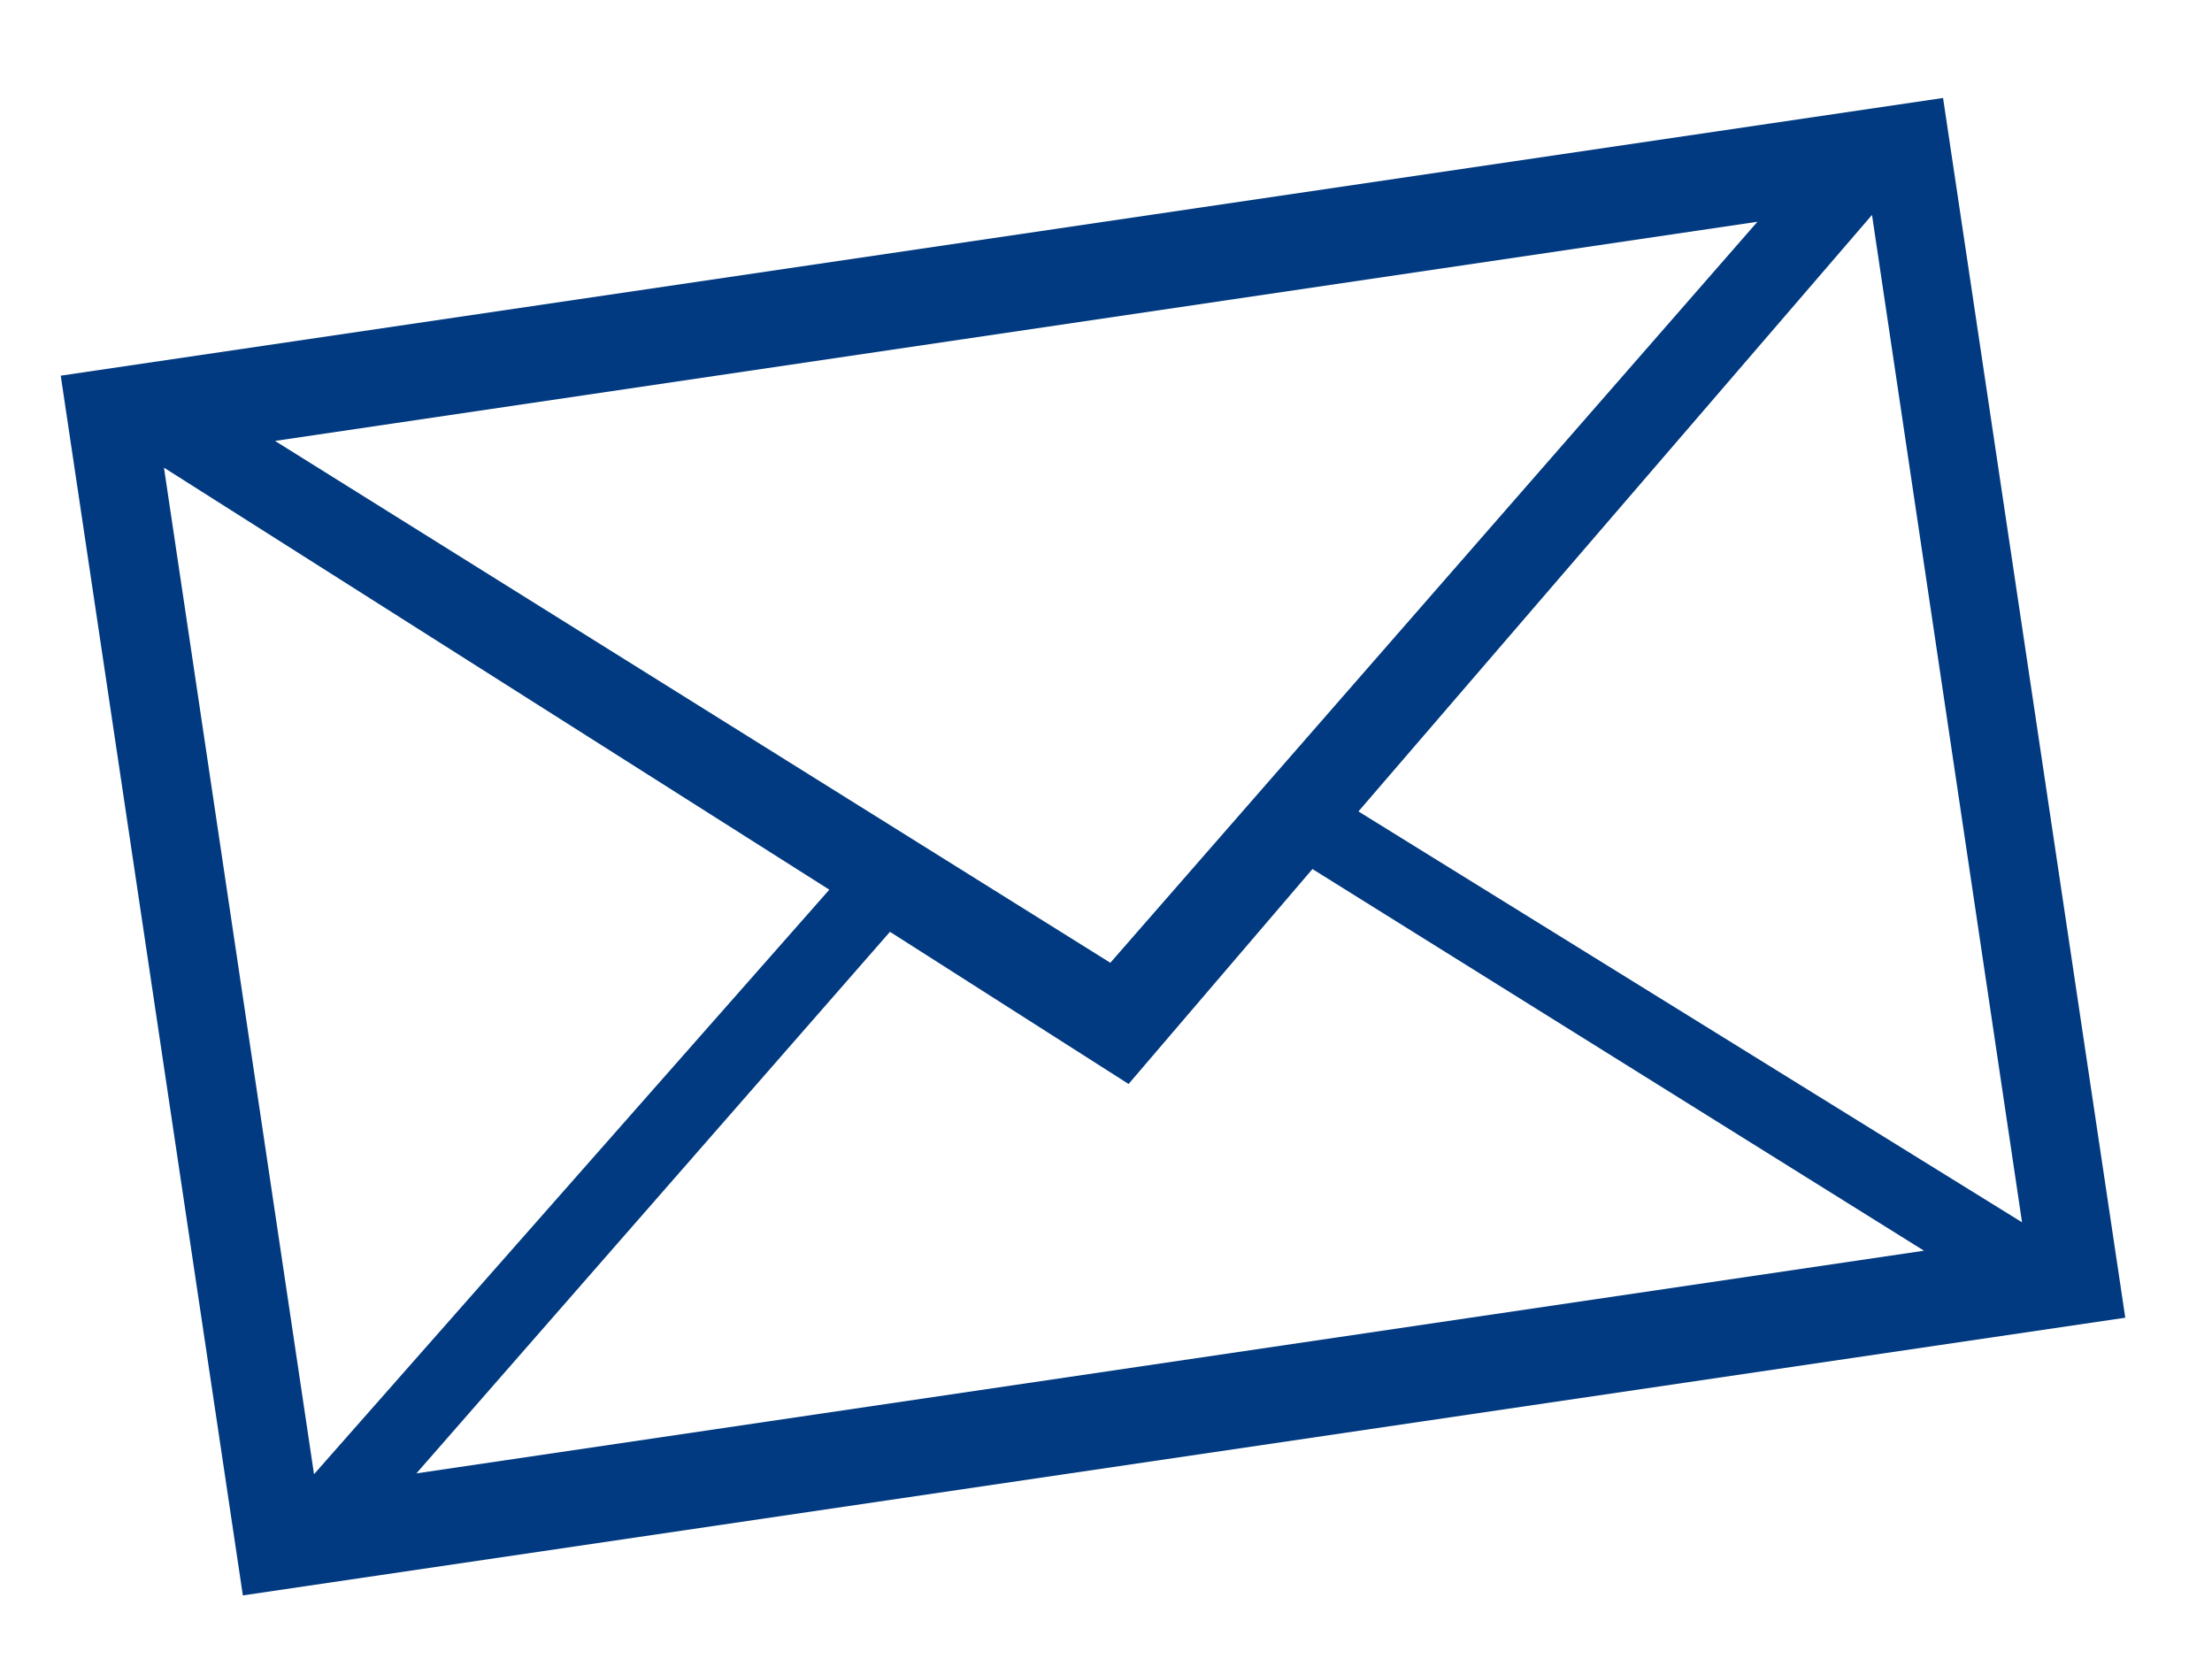 <?xml version="1.0" encoding="utf-8"?>
<svg xmlns="http://www.w3.org/2000/svg" width="24" height="18" viewBox="0 0 24 18" fill="none">
<path d="M0.659 4.076L2.635 17.31L23.059 14.297L21.082 1.063L0.659 4.076ZM19.068 2.406L12.047 10.446L2.984 4.784L19.068 2.406ZM1.779 5.074L8.998 9.653L3.407 15.995L1.779 5.074ZM4.518 15.986L9.656 10.11L12.245 11.761L14.24 9.429L20.875 13.57L4.518 15.986ZM21.939 13.262L14.739 8.804L20.311 2.332L21.939 13.262Z" fill="#013A80"/>
</svg>